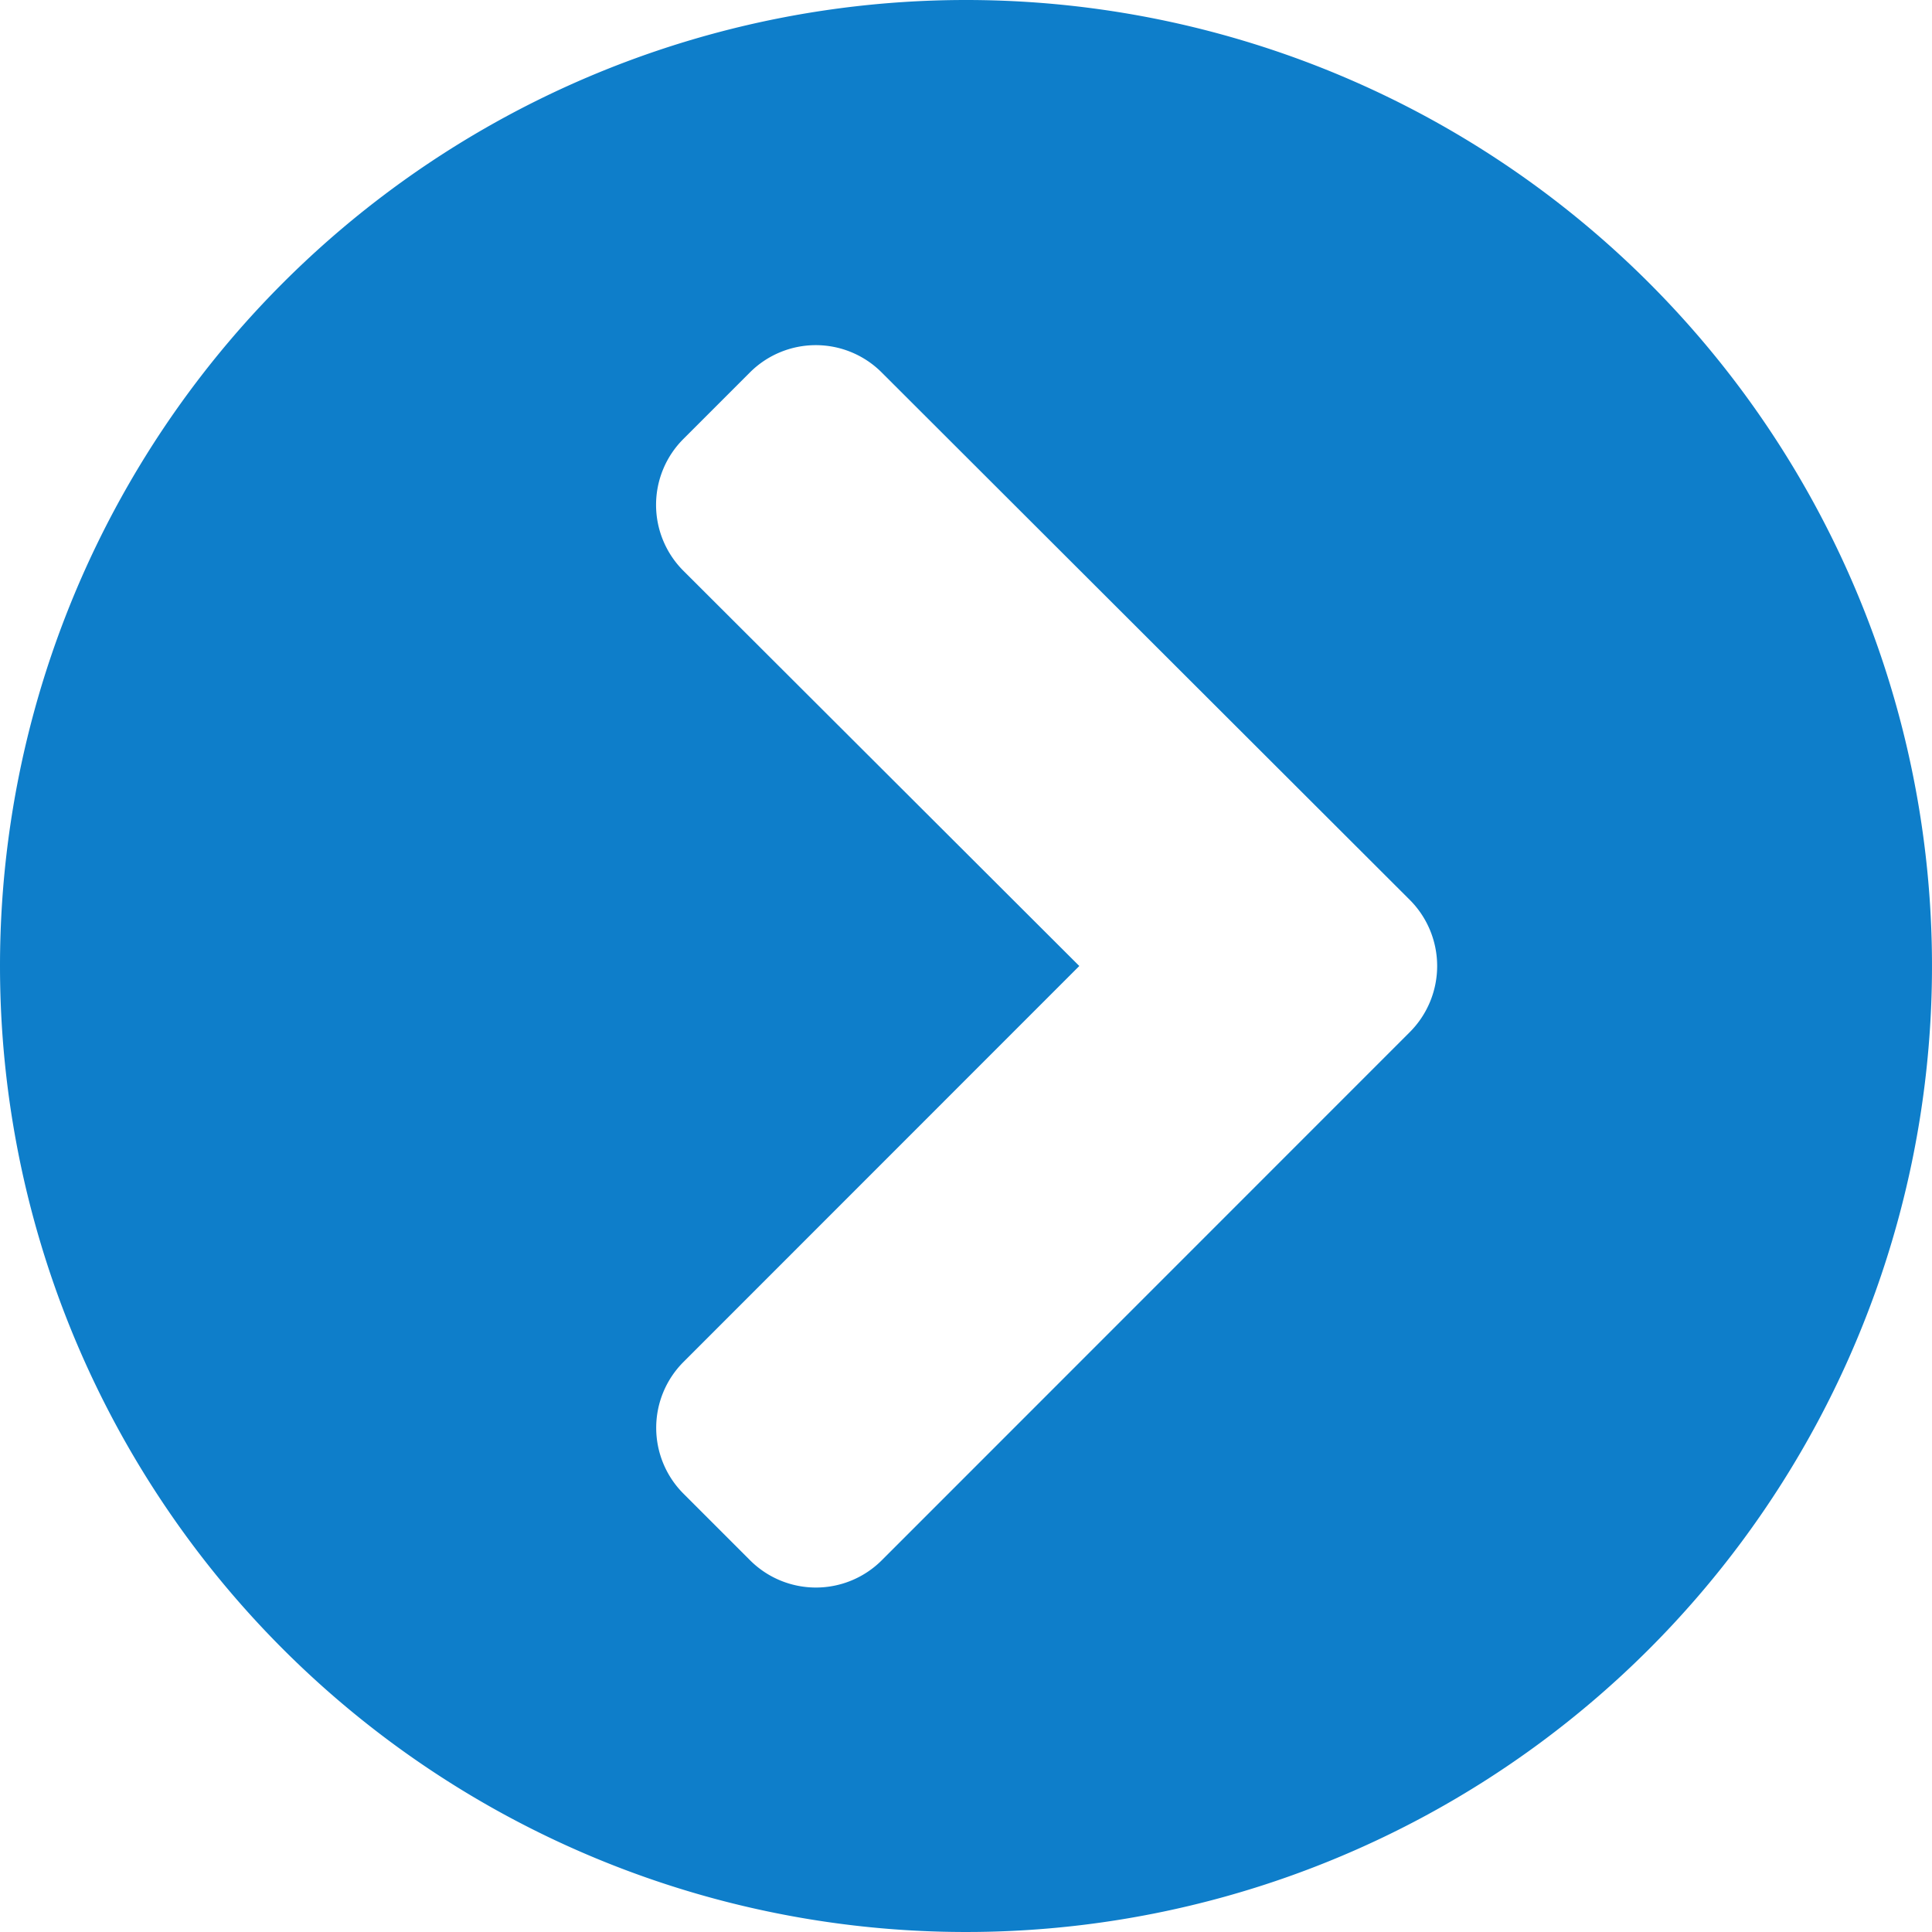 <svg xmlns="http://www.w3.org/2000/svg" width="14" height="14" viewBox="0 0 14 14">
  <g id="サークル次に" transform="translate(10 10)">
    <path id="パス_5" data-name="パス 5" d="M7,0A7,7,0,1,1,0,7,7,7,0,0,1,7,0Zm3.215,6.52L6.39,2.7a.675.675,0,0,0-.957,0l-.48.48a.675.675,0,0,0,0,.957L7.821,7,4.954,9.868a.675.675,0,0,0,0,.957l.48.48a.675.675,0,0,0,.957,0L10.215,7.48A.678.678,0,0,0,10.215,6.52Z" transform="translate(-10 -10)" fill="#0e7eca"/>
  </g>
</svg>
